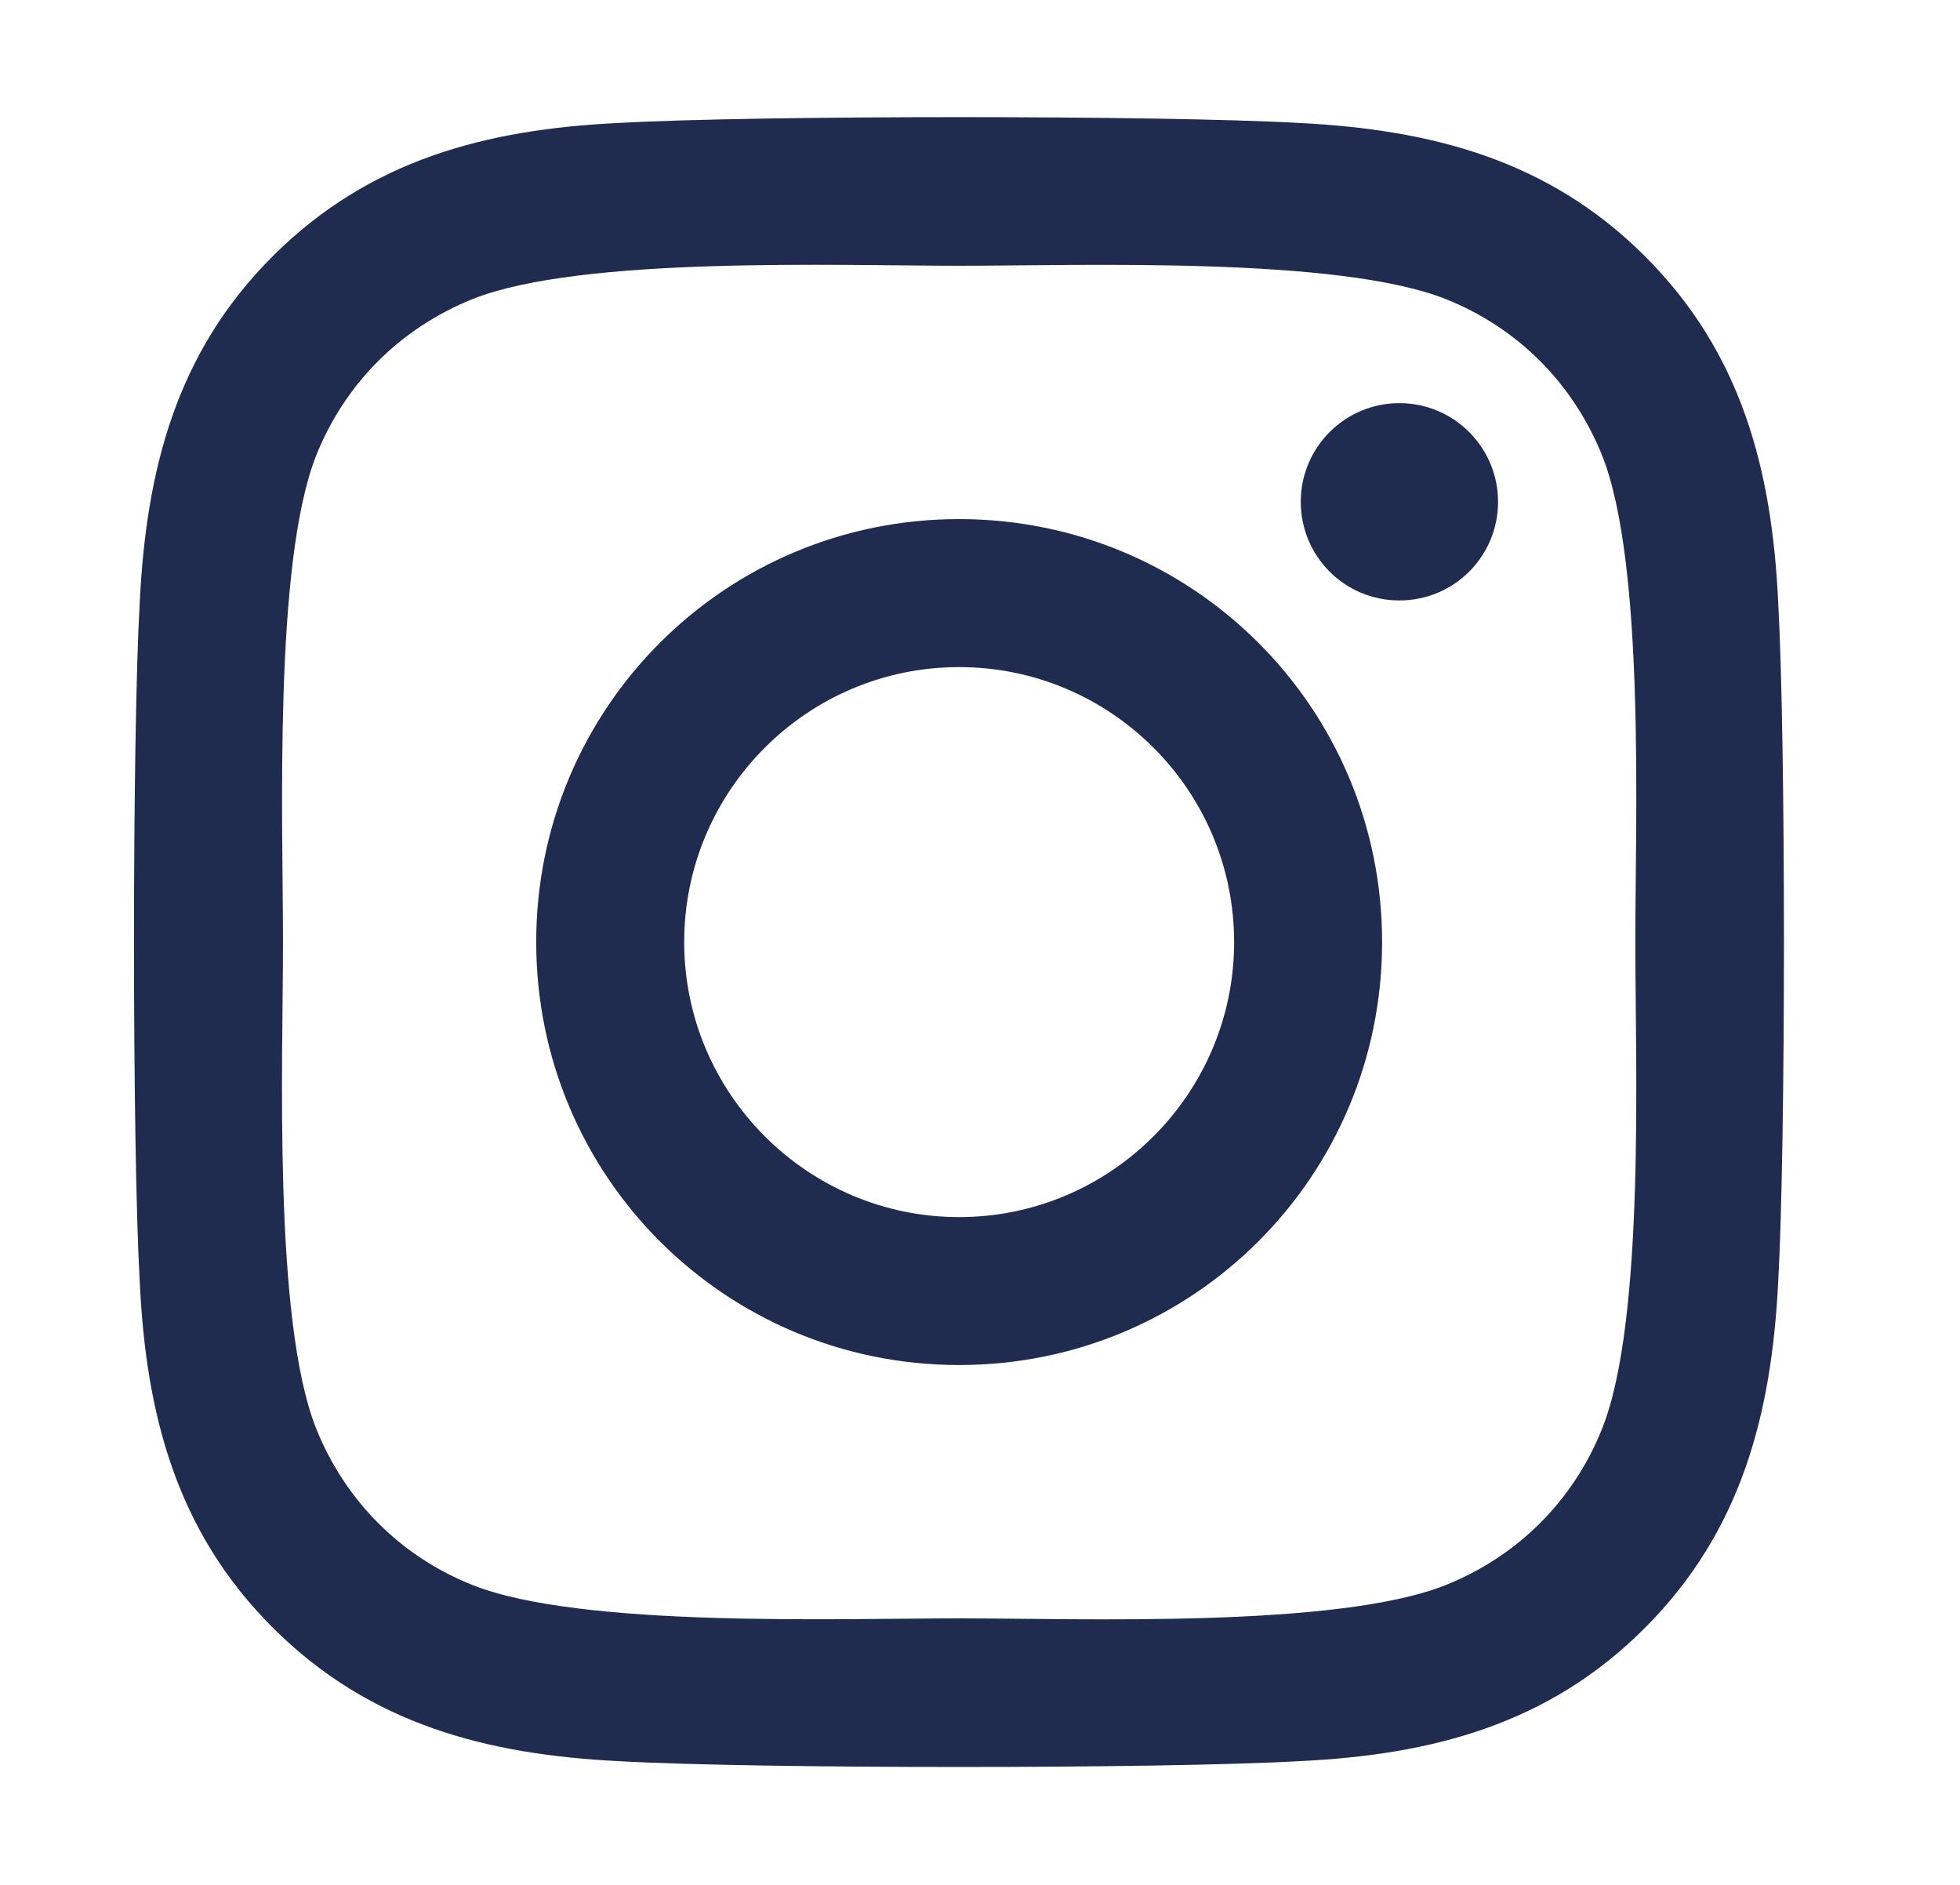 <svg width="26" height="25" viewBox="0 0 26 25" fill="none" xmlns="http://www.w3.org/2000/svg">
<path d="M12.723 6.885C9.618 6.885 7.113 9.39 7.113 12.495C7.113 15.601 9.618 18.105 12.723 18.105C15.829 18.105 18.334 15.601 18.334 12.495C18.334 9.39 15.829 6.885 12.723 6.885ZM12.723 16.143C10.717 16.143 9.076 14.507 9.076 12.495C9.076 10.483 10.712 8.848 12.723 8.848C14.735 8.848 16.371 10.483 16.371 12.495C16.371 14.507 14.73 16.143 12.723 16.143ZM19.872 6.655C19.872 7.383 19.286 7.964 18.563 7.964C17.836 7.964 17.255 7.378 17.255 6.655C17.255 5.933 17.841 5.347 18.563 5.347C19.286 5.347 19.872 5.933 19.872 6.655ZM23.588 7.983C23.505 6.23 23.104 4.678 21.82 3.398C20.541 2.119 18.988 1.719 17.235 1.631C15.428 1.528 10.013 1.528 8.207 1.631C6.459 1.714 4.906 2.114 3.622 3.394C2.338 4.673 1.942 6.226 1.854 7.979C1.752 9.785 1.752 15.2 1.854 17.007C1.937 18.76 2.338 20.312 3.622 21.592C4.906 22.871 6.454 23.271 8.207 23.359C10.013 23.462 15.428 23.462 17.235 23.359C18.988 23.276 20.541 22.876 21.82 21.592C23.099 20.312 23.5 18.76 23.588 17.007C23.69 15.2 23.69 9.79 23.588 7.983ZM21.254 18.945C20.873 19.902 20.136 20.64 19.174 21.025C17.733 21.597 14.315 21.465 12.723 21.465C11.132 21.465 7.709 21.592 6.273 21.025C5.316 20.645 4.579 19.907 4.193 18.945C3.622 17.505 3.754 14.087 3.754 12.495C3.754 10.903 3.627 7.48 4.193 6.045C4.574 5.088 5.311 4.351 6.273 3.965C7.714 3.394 11.132 3.525 12.723 3.525C14.315 3.525 17.738 3.398 19.174 3.965C20.131 4.346 20.868 5.083 21.254 6.045C21.825 7.485 21.693 10.903 21.693 12.495C21.693 14.087 21.825 17.51 21.254 18.945Z" fill="#1F2C4F"/>
</svg>
